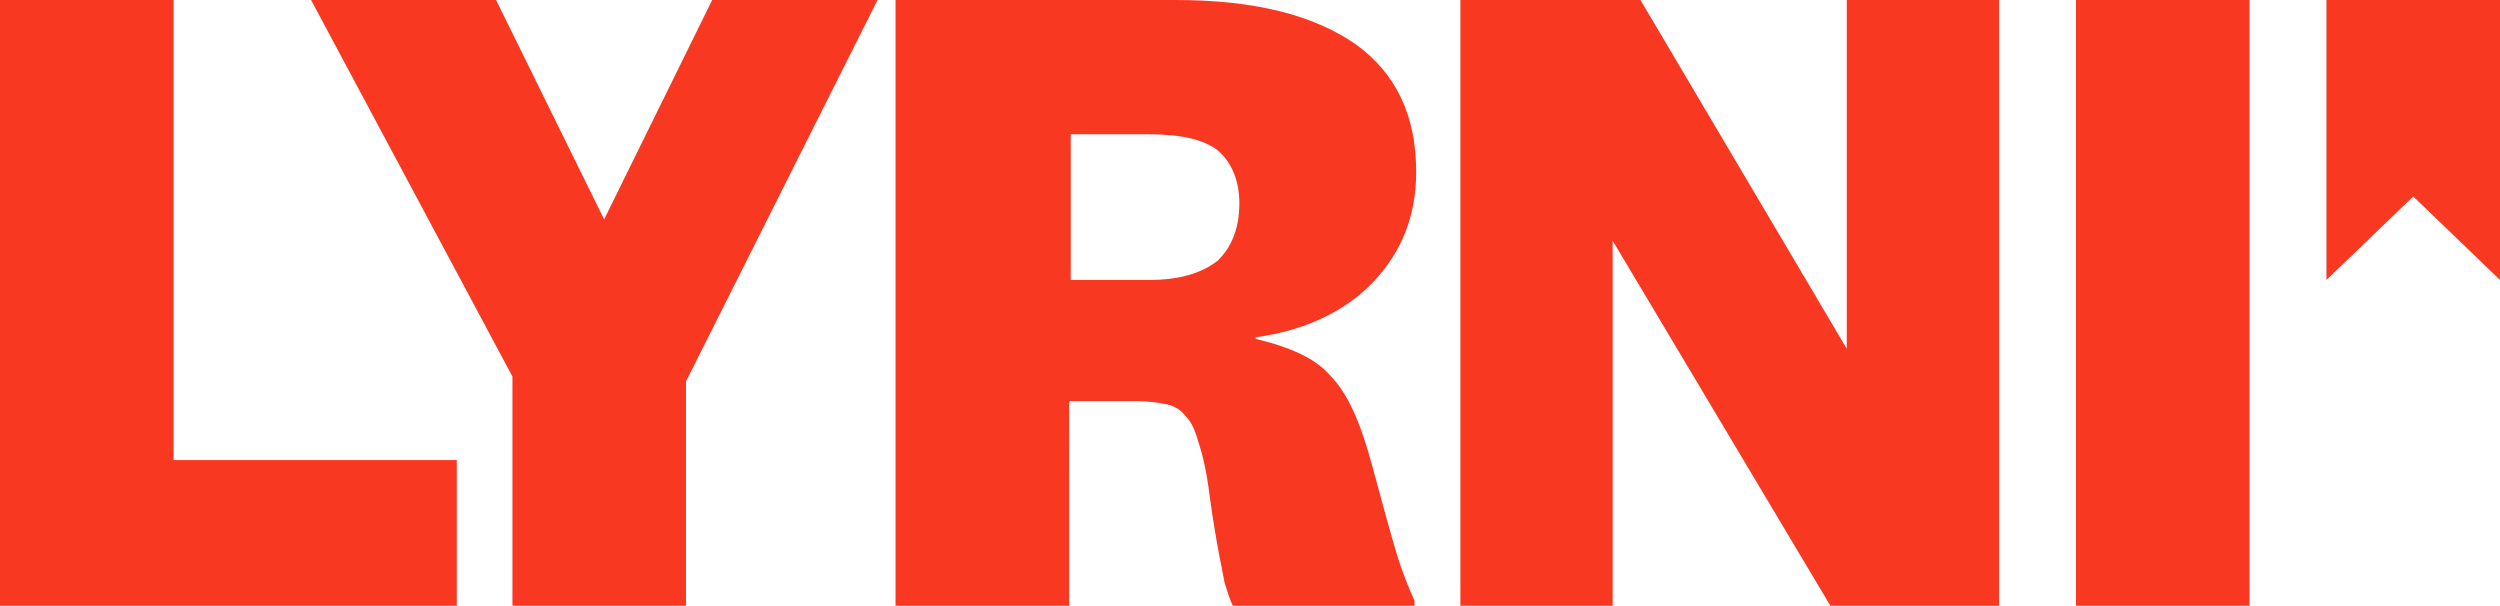 <?xml version="1.0" encoding="utf-8"?>
<!-- Generator: Adobe Illustrator 25.2.1, SVG Export Plug-In . SVG Version: 6.00 Build 0)  -->
<svg version="1.1" id="Capa_1" xmlns="http://www.w3.org/2000/svg" xmlns:xlink="http://www.w3.org/1999/xlink" x="0px" y="0px"
	 viewBox="0 0 152.7 37" style="enable-background:new 0 0 152.7 37;" xml:space="preserve">
<style type="text/css">
	.st0{fill:#F93822;}
</style>
<polygon class="st0" points="142.1,0 142.1,17.1 147.4,12 152.7,17.1 152.7,0 "/>
<polygon class="st0" points="0,0 0,37 27.9,37 27.9,28.1 10.6,28.1 10.6,0 "/>
<polygon class="st0" points="43.5,0 36.9,13.4 30.3,0 19,0 31.3,23 31.3,37 41.9,37 41.9,23.3 53.6,0 "/>
<path class="st0" d="M75.7,12.4c0-1.4-0.5-2.5-1.3-3.2c-0.9-0.7-2.3-1-4.3-1h-4.7v8.9h4.8c1.8,0,3.2-0.4,4.2-1.2
	C75.2,15.1,75.7,14,75.7,12.4 M72.4,25.4c-0.3-0.4-0.7-0.6-1.1-0.7c-0.5-0.1-1.1-0.2-2-0.2h-4V37H54.7V0h17.1c4.8,0,8.4,0.9,11,2.7
	c2.5,1.8,3.7,4.4,3.7,7.8c0,2.7-0.9,4.9-2.6,6.7c-1.7,1.8-4.2,3-7.2,3.4v0.1c2.1,0.5,3.7,1.2,4.6,2.3c1,1,1.8,2.8,2.5,5.4
	c0.7,2.6,1.2,4.4,1.5,5.4s0.7,2,1.1,2.9V37H75.3c-0.2-0.4-0.3-0.8-0.5-1.4c-0.1-0.6-0.5-2.3-0.9-5.2c-0.2-1.7-0.5-2.8-0.7-3.4
	C73,26.3,72.8,25.8,72.4,25.4"/>
<polygon class="st0" points="112.8,0 112.8,21.3 100.2,0 89.2,0 89.2,37 98.5,37 98.5,14.7 111.8,37 122.1,37 122.1,0 "/>
<rect x="126.8" class="st0" width="10.6" height="37"/>
</svg>
